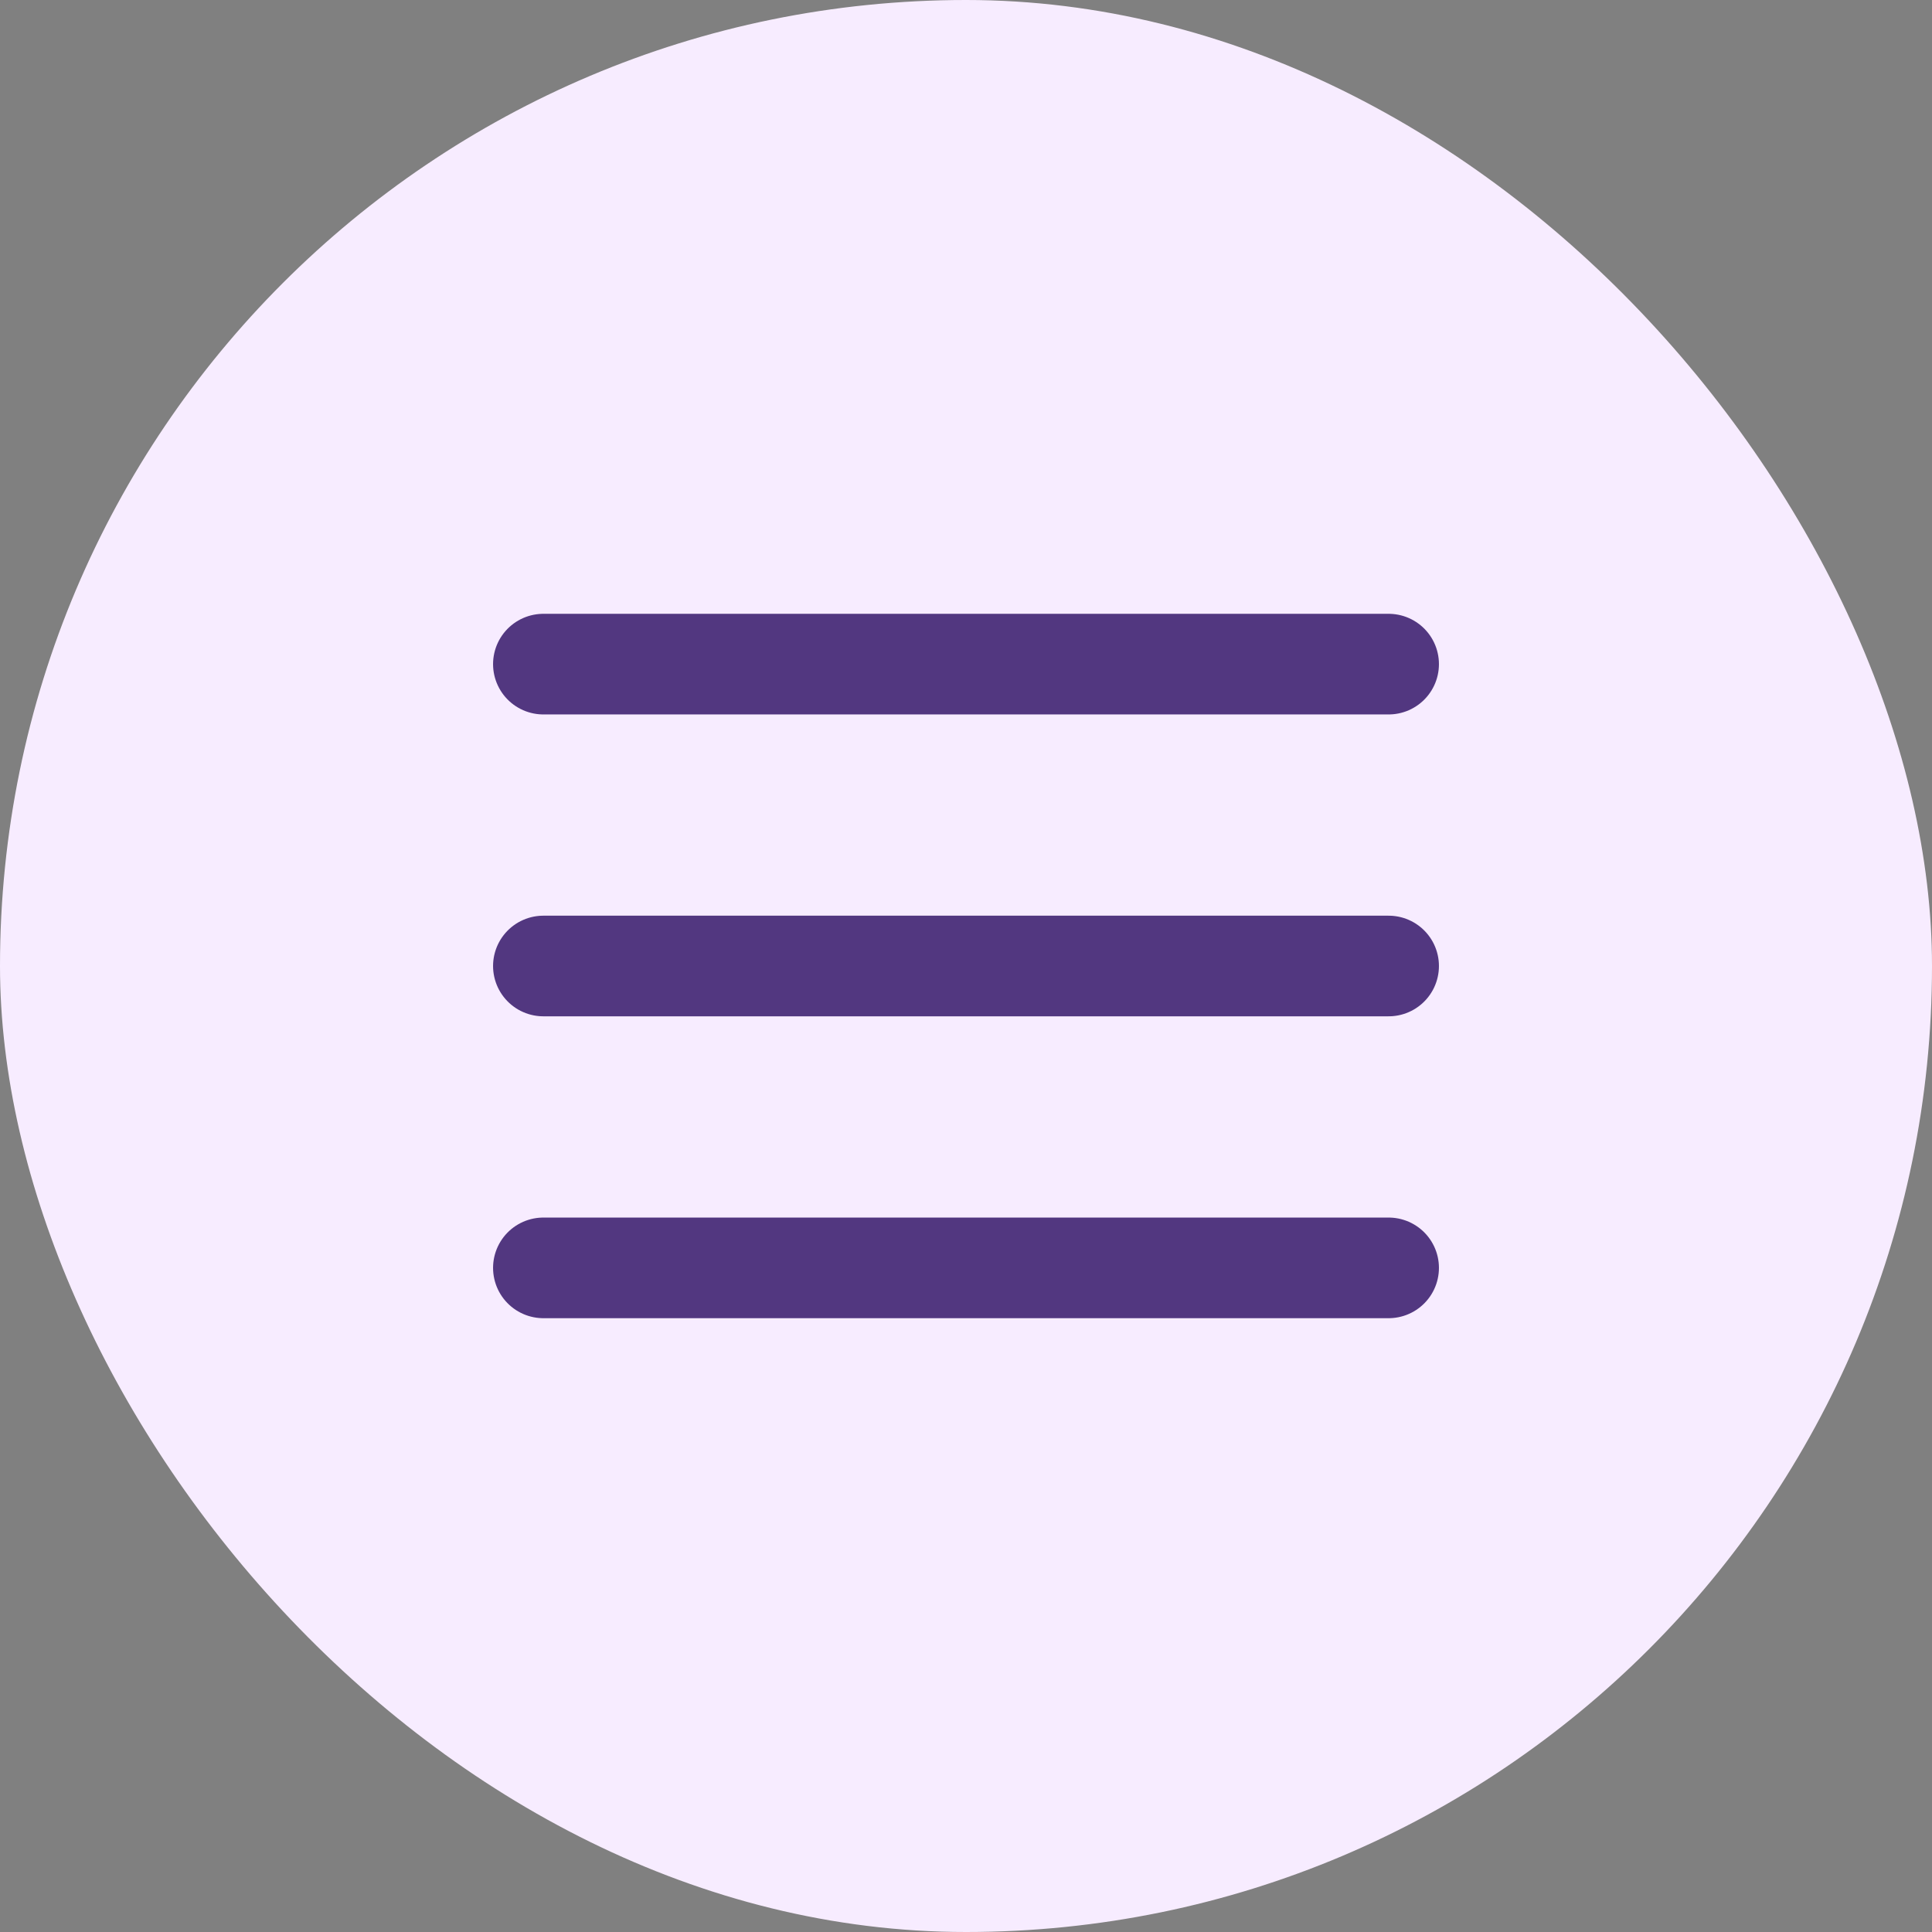 <?xml version="1.0" encoding="UTF-8"?> <svg xmlns="http://www.w3.org/2000/svg" width="48" height="48" viewBox="0 0 48 48" fill="none"><rect x="0" y="0" width="48" height="48" fill="#808080" stroke="none"/><rect width="48" height="48" rx="24" fill="#F7ECFF"></rect><path d="M13.5 31.5H34.5M13.5 24H34.5M13.5 16.5H34.5" stroke="#523780" stroke-width="2.5" stroke-linecap="round" stroke-linejoin="round"></path></svg> 